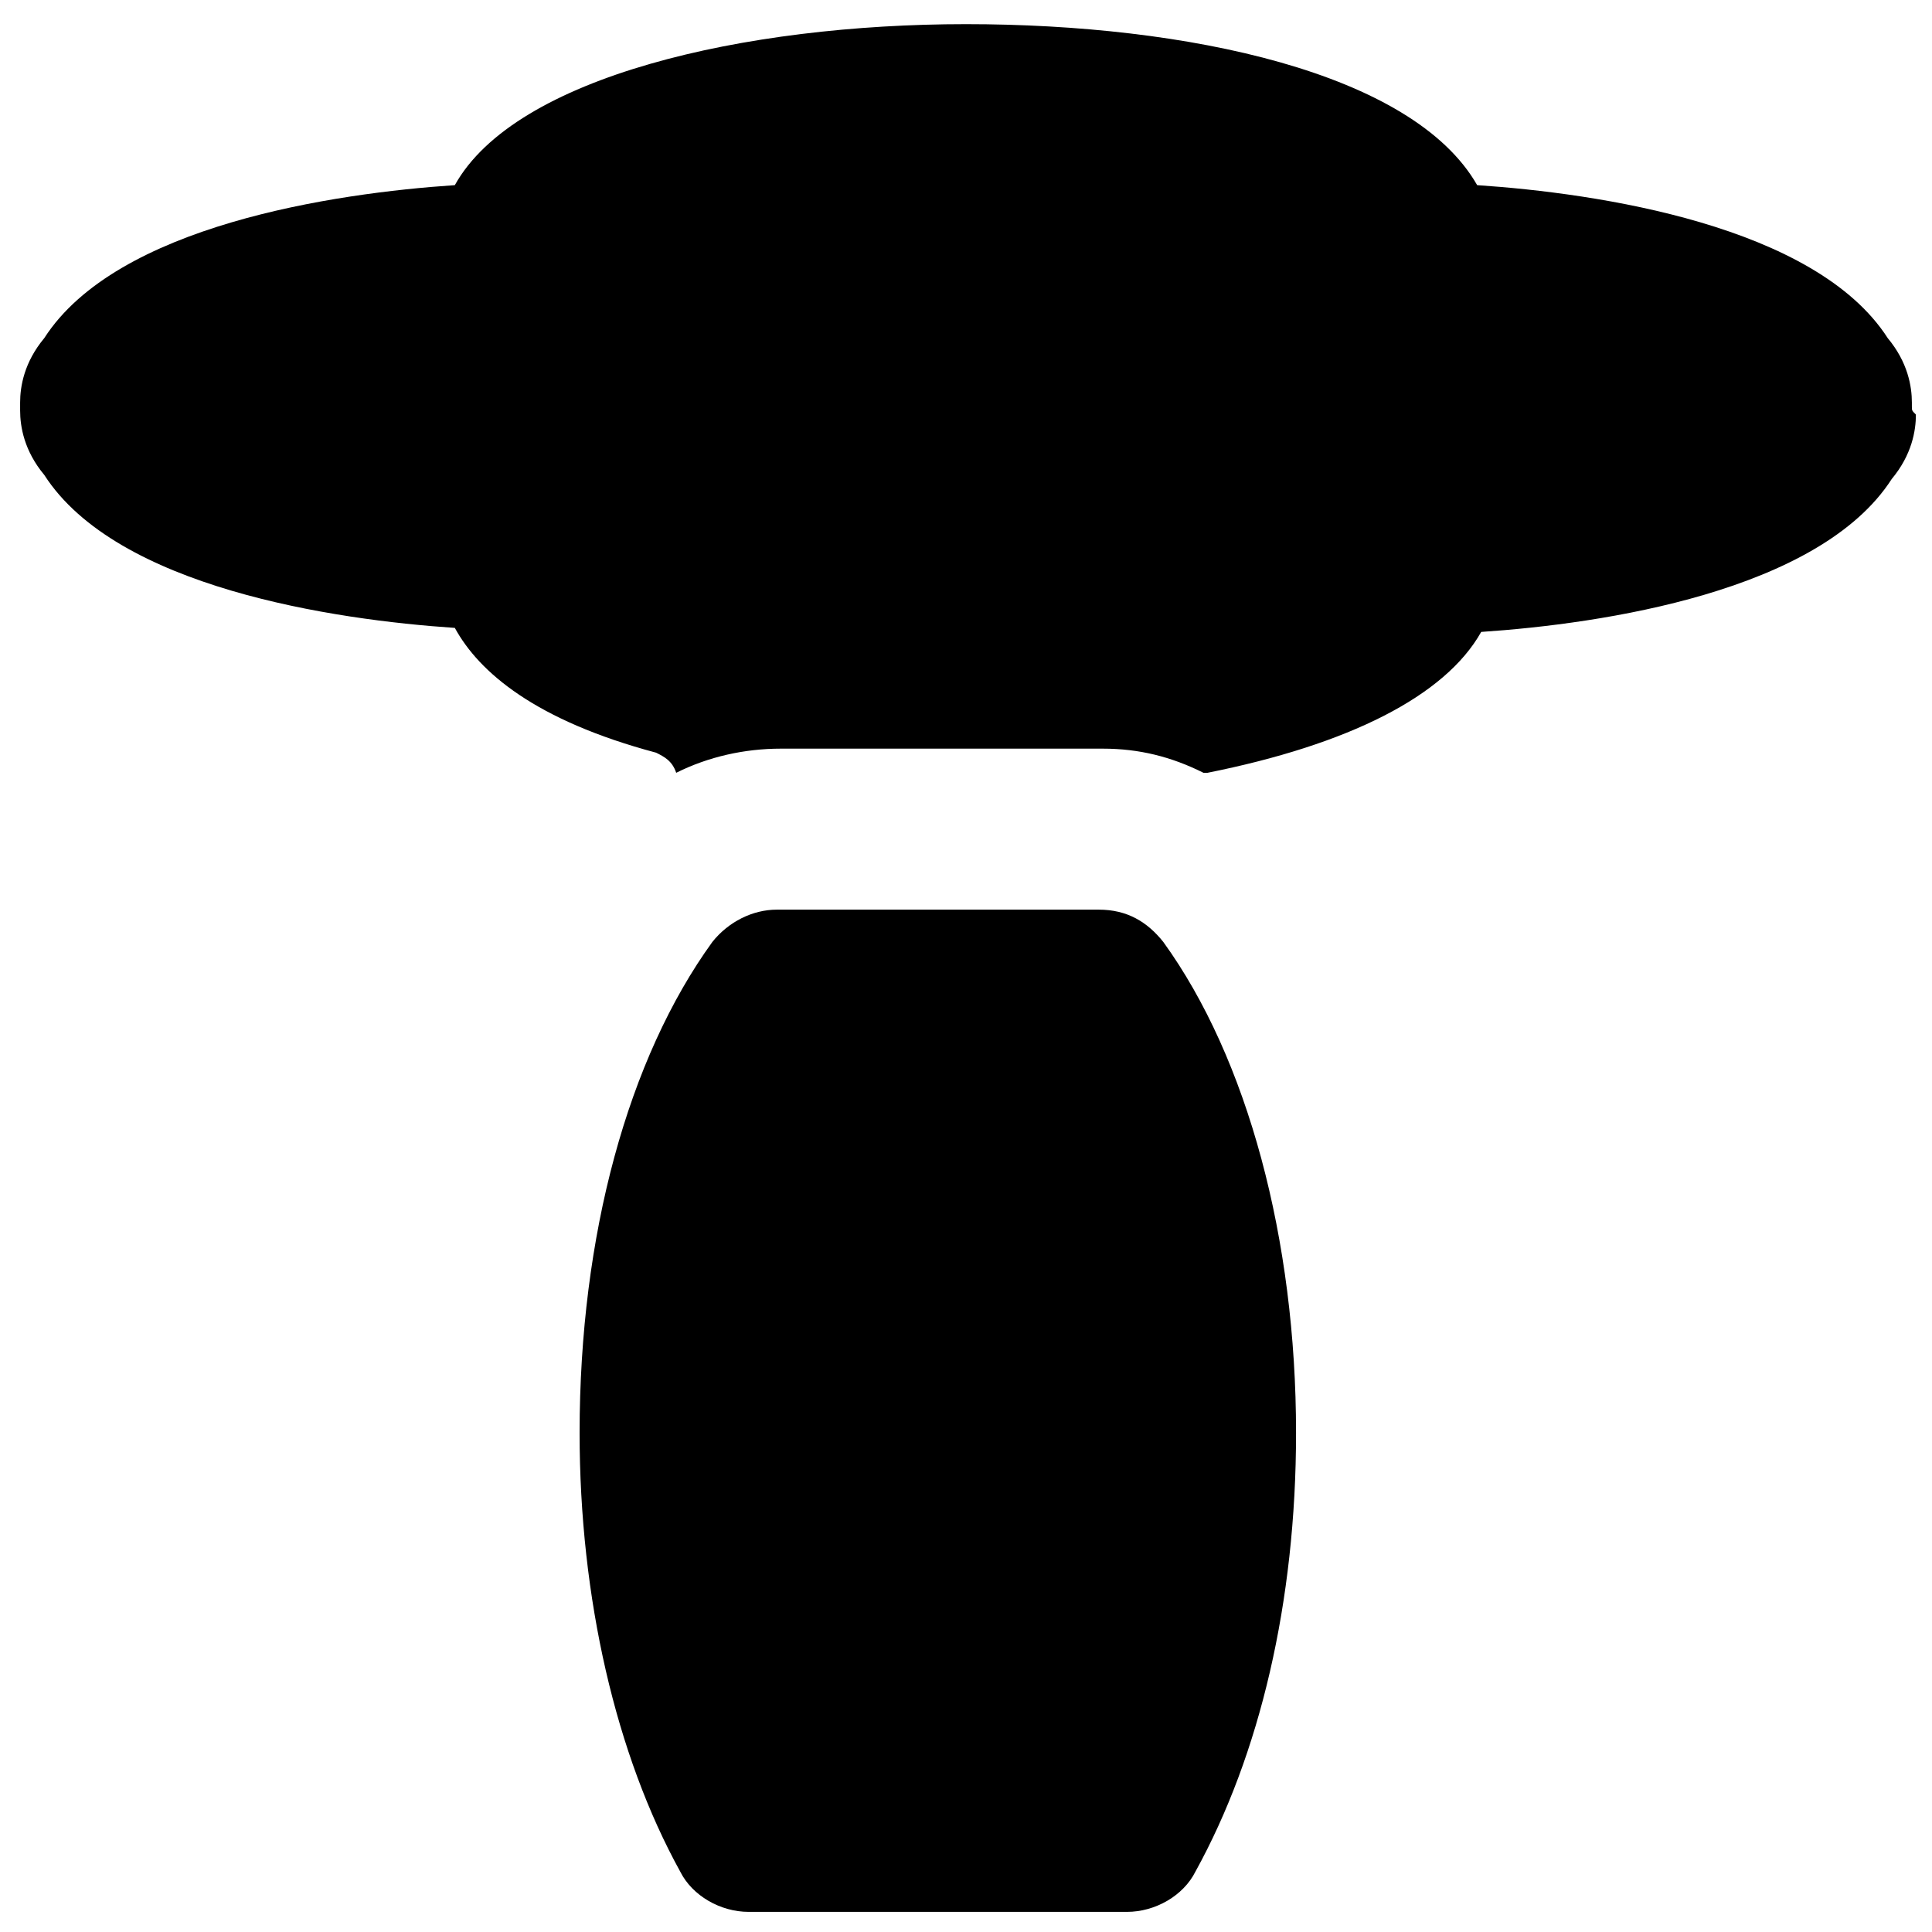 <?xml version="1.0" encoding="utf-8"?>
<!-- Generator: Adobe Illustrator 19.1.0, SVG Export Plug-In . SVG Version: 6.00 Build 0)  -->
<svg version="1.1" id="Layer_1" xmlns="http://www.w3.org/2000/svg" xmlns:xlink="http://www.w3.org/1999/xlink" x="0px" y="0px"
	 viewBox="0 0 48 48" style="enable-background:new 0 0 48 48;" xml:space="preserve">
<g>
	<path d="M27.3,22.6h-8c-0.6,0-1.2,0.3-1.6,0.8c-2.1,2.9-3.3,7.3-3.3,12.2c0,4.1,0.9,8,2.5,10.9c0.3,0.6,1,1,1.7,1H28
		c0.7,0,1.4-0.4,1.7-1c1.6-2.9,2.5-6.7,2.5-10.9c0-4.8-1.2-9.3-3.3-12.2C28.5,22.9,28,22.6,27.3,22.6z"/>
	<path d="M47.5,10.1c0,0,0-0.1,0-0.1c0-0.4-0.1-1-0.6-1.6c-1.8-2.8-7.2-3.6-10.2-3.8c-1.6-2.8-7.2-4-12.7-4s-11.2,1.3-12.7,4
		c-3,0.2-8.4,1-10.2,3.8C0.6,9,0.5,9.6,0.5,10c0,0,0,0.1,0,0.1c0,0.1,0,0.1,0,0.1c0,0.4,0.1,1,0.6,1.6c1.8,2.8,7.2,3.6,10.2,3.8
		c0.6,1.1,2,2.3,5,3.1c0.2,0.1,0.4,0.2,0.5,0.5c0.8-0.4,1.7-0.6,2.6-0.6h8c0.9,0,1.7,0.2,2.5,0.6c0,0,0.1,0,0.1,0
		c3.5-0.7,5.9-1.9,6.8-3.5c3-0.2,8.4-1,10.2-3.8c0.5-0.6,0.6-1.2,0.6-1.6C47.5,10.2,47.5,10.2,47.5,10.1z"/>
</g>
</svg>
